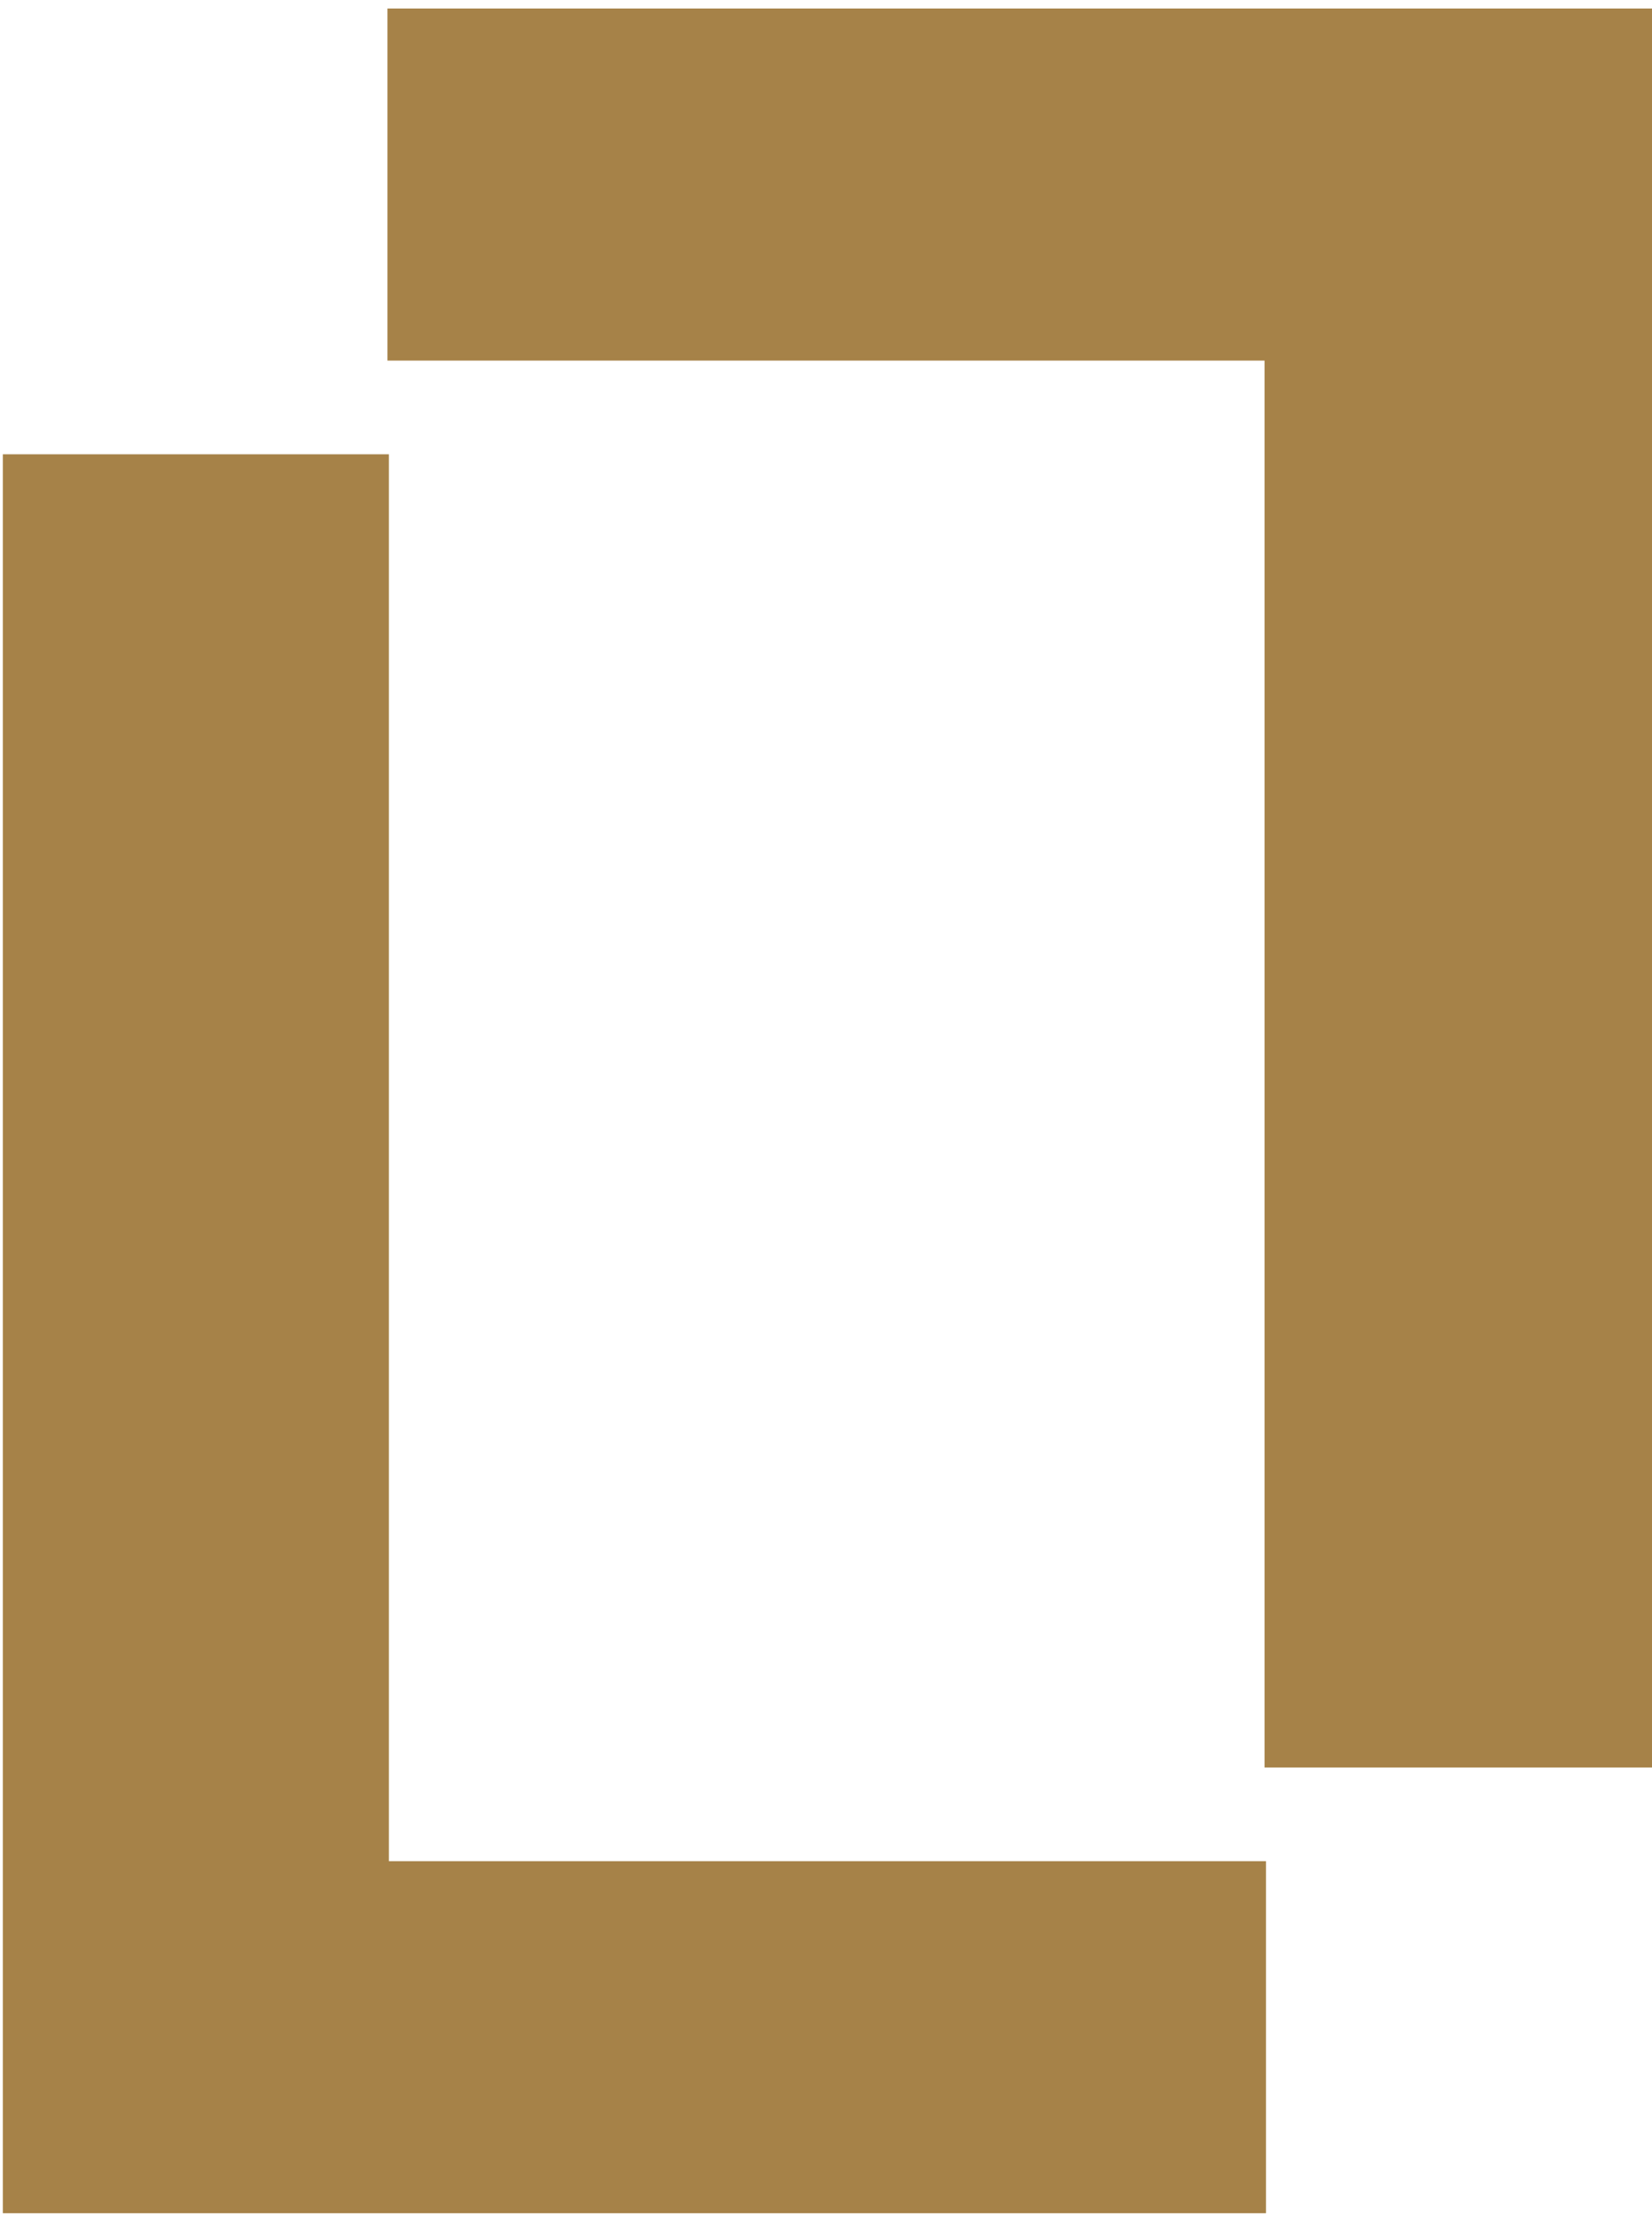 <?xml version="1.0" encoding="utf-8"?>
<!-- Generator: Adobe Illustrator 24.0.2, SVG Export Plug-In . SVG Version: 6.00 Build 0)  -->
<svg version="1.1" id="Слой_1" xmlns="http://www.w3.org/2000/svg" xmlns:xlink="http://www.w3.org/1999/xlink" x="0px" y="0px"
	 viewBox="0 0 116.4 156" style="enable-background:new 0 0 116.4 156;" xml:space="preserve">
<style type="text/css">
	.st0{fill-rule:evenodd;clip-rule:evenodd;fill:#A68248;}
</style>
<polygon class="st0" points="0.2,155.9 89.2,155.9 89.2,131.1 27.4,131.1 27.4,32 0.2,32 "/>
<polygon class="st0" points="116.4,0.6 27.3,0.6 27.3,25.4 89.1,25.4 89.1,124.5 116.4,124.5 "/>
</svg>
